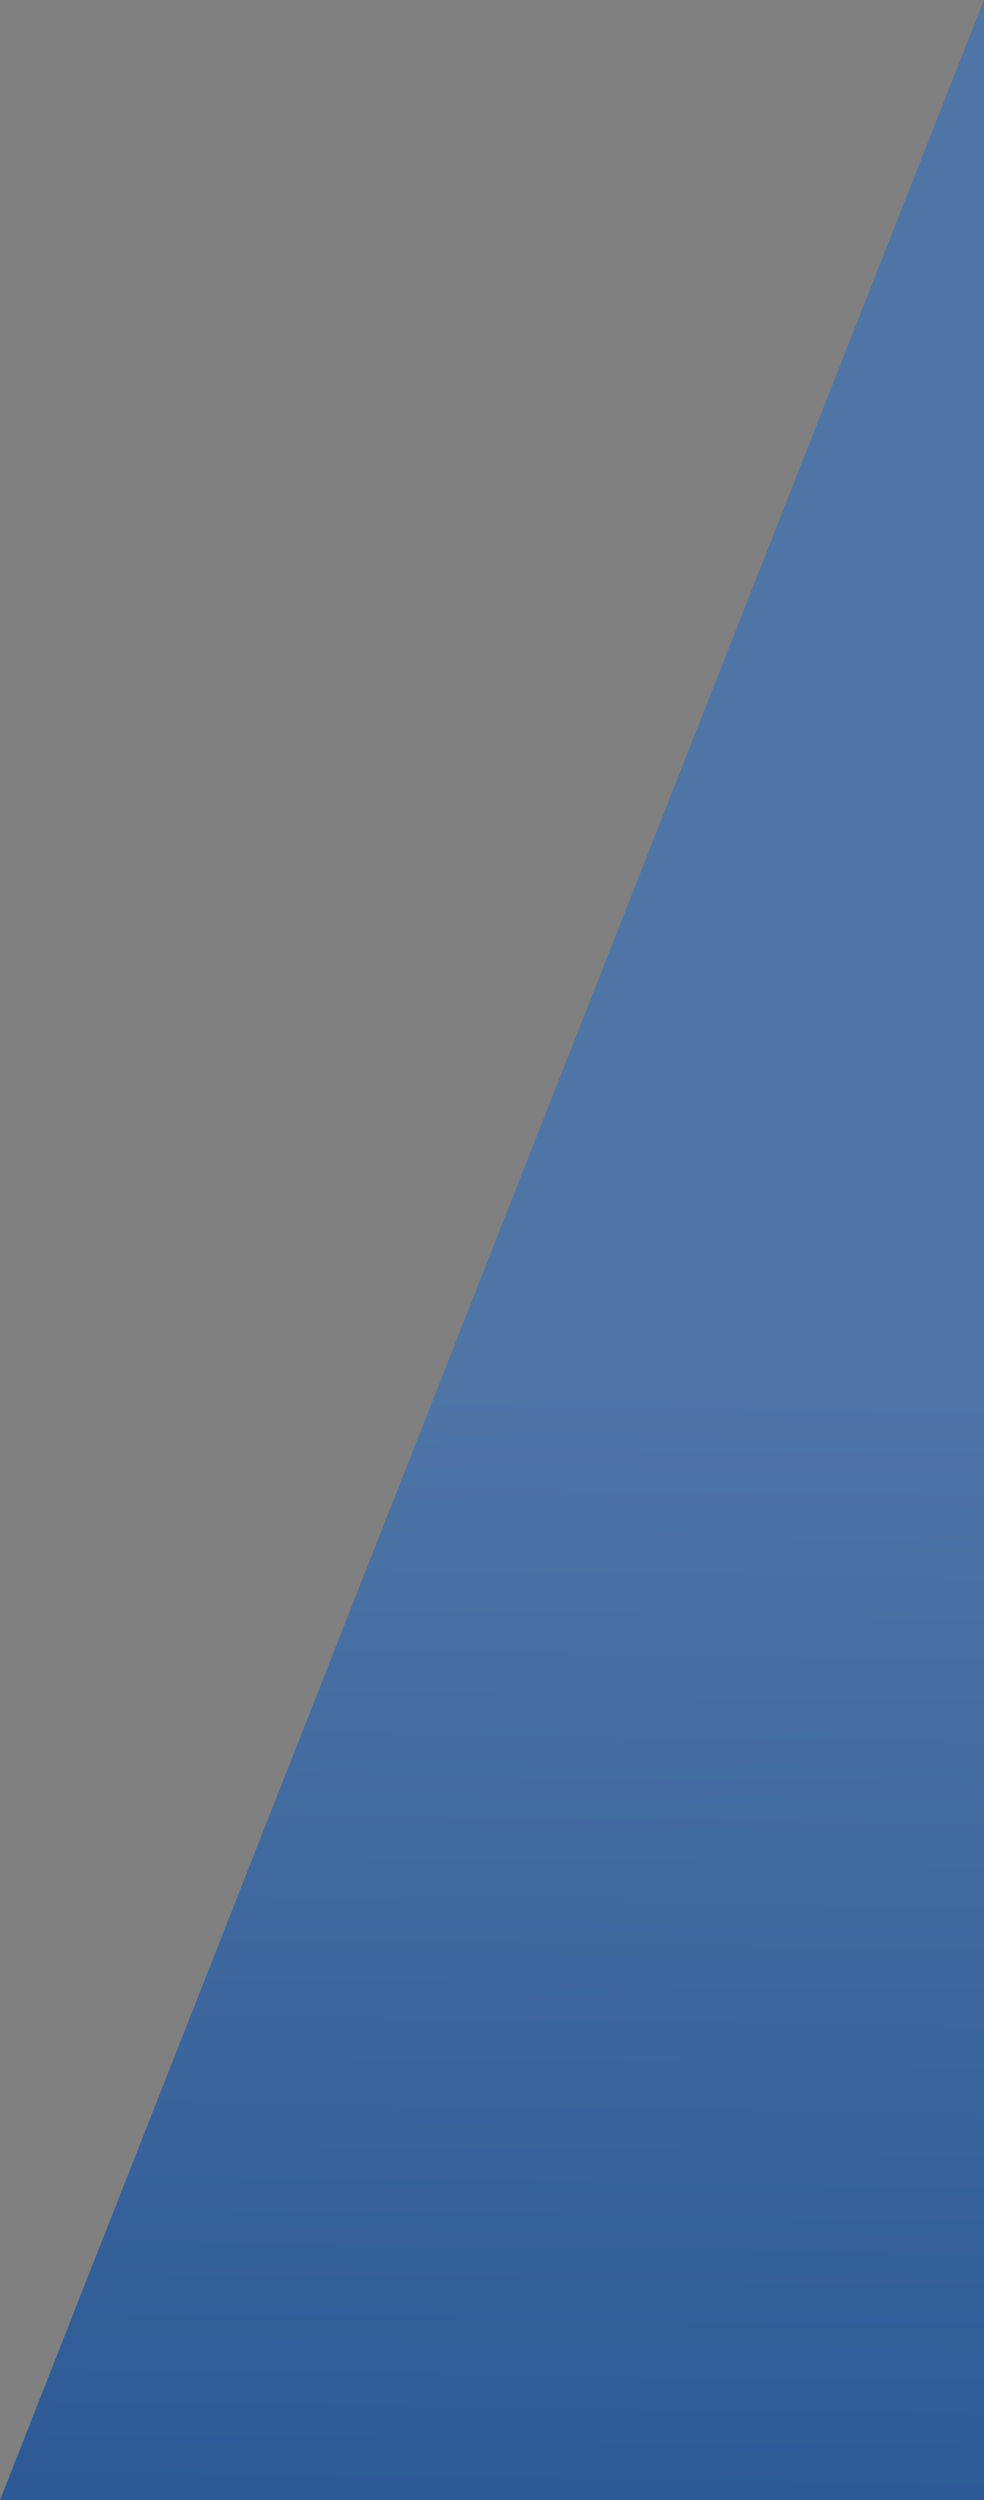 <svg width="148.3" height="376.7" version="1.1" viewBox="0 0 148.3 376.7" xmlns="http://www.w3.org/2000/svg">
 <rect x="0" y="0" width="148.3" height="376.7" fill="#808080" stroke="none"/>
 <title>Key Visual Form Kopie</title>
 <defs>
  <linearGradient id="linearGradient-1" x1="501.8" x2="503.09" y1="637.17" y2="405.02" gradientTransform="scale(.627 1.594)" gradientUnits="userSpaceOnUse">
   <stop stop-color="#033981" offset="0"/>
   <stop stop-color="#fff" offset="1"/>
  </linearGradient>
  <linearGradient id="linearGradient-2" x1="197.38" x2="197.38" y2="394.77" gradientTransform="scale(.627 1.594)" gradientUnits="userSpaceOnUse">
   <stop stop-color="#fff" offset="0"/>
   <stop stop-color="#033981" offset="1"/>
  </linearGradient>
  <clipPath id="clipPath4906">
   <path d="m389 435.3v376.7h-148.3z" fill="none" stop-color="#000000" stroke-width="1.518"/>
  </clipPath>
 </defs>
 <g id="Volkmarser-Mineralbrunnen---Mobile-Ansicht" transform="translate(-240.7 -435.3)" clip-path="url(#clipPath4906)" fill="none" fill-rule="evenodd">
  <g id="Volkmarser-Mineralbrunnen---Mobile-Navi-Copy" transform="translate(0,-32)" fill-rule="nonzero">
   <rect x="1" y="32" width="389" height="812" fill="#033981" stop-color="#000000" stroke-width="1.518" style="-inkscape-stroke:none;mix-blend-mode:normal"/>
   <g id="Key-Visual-Form-Kopie" transform="translate(0,32)" style="mix-blend-mode:multiply">
    <polygon id="Path" points="389 812 389 435.3 240.7 812" fill="url(#linearGradient-1)" opacity=".301" style="mix-blend-mode:normal"/>
    <polygon points="240.7 812 390 432.7 390 0 247.6 0 0 629.4 0 812" fill="#033981" opacity=".2"/>
    <polygon points="247.6 0 128.3 0 0 326 0 629.4" fill="url(#linearGradient-2)" opacity=".3" style="mix-blend-mode:color-burn"/>
   </g>
  </g>
 </g>
</svg>

